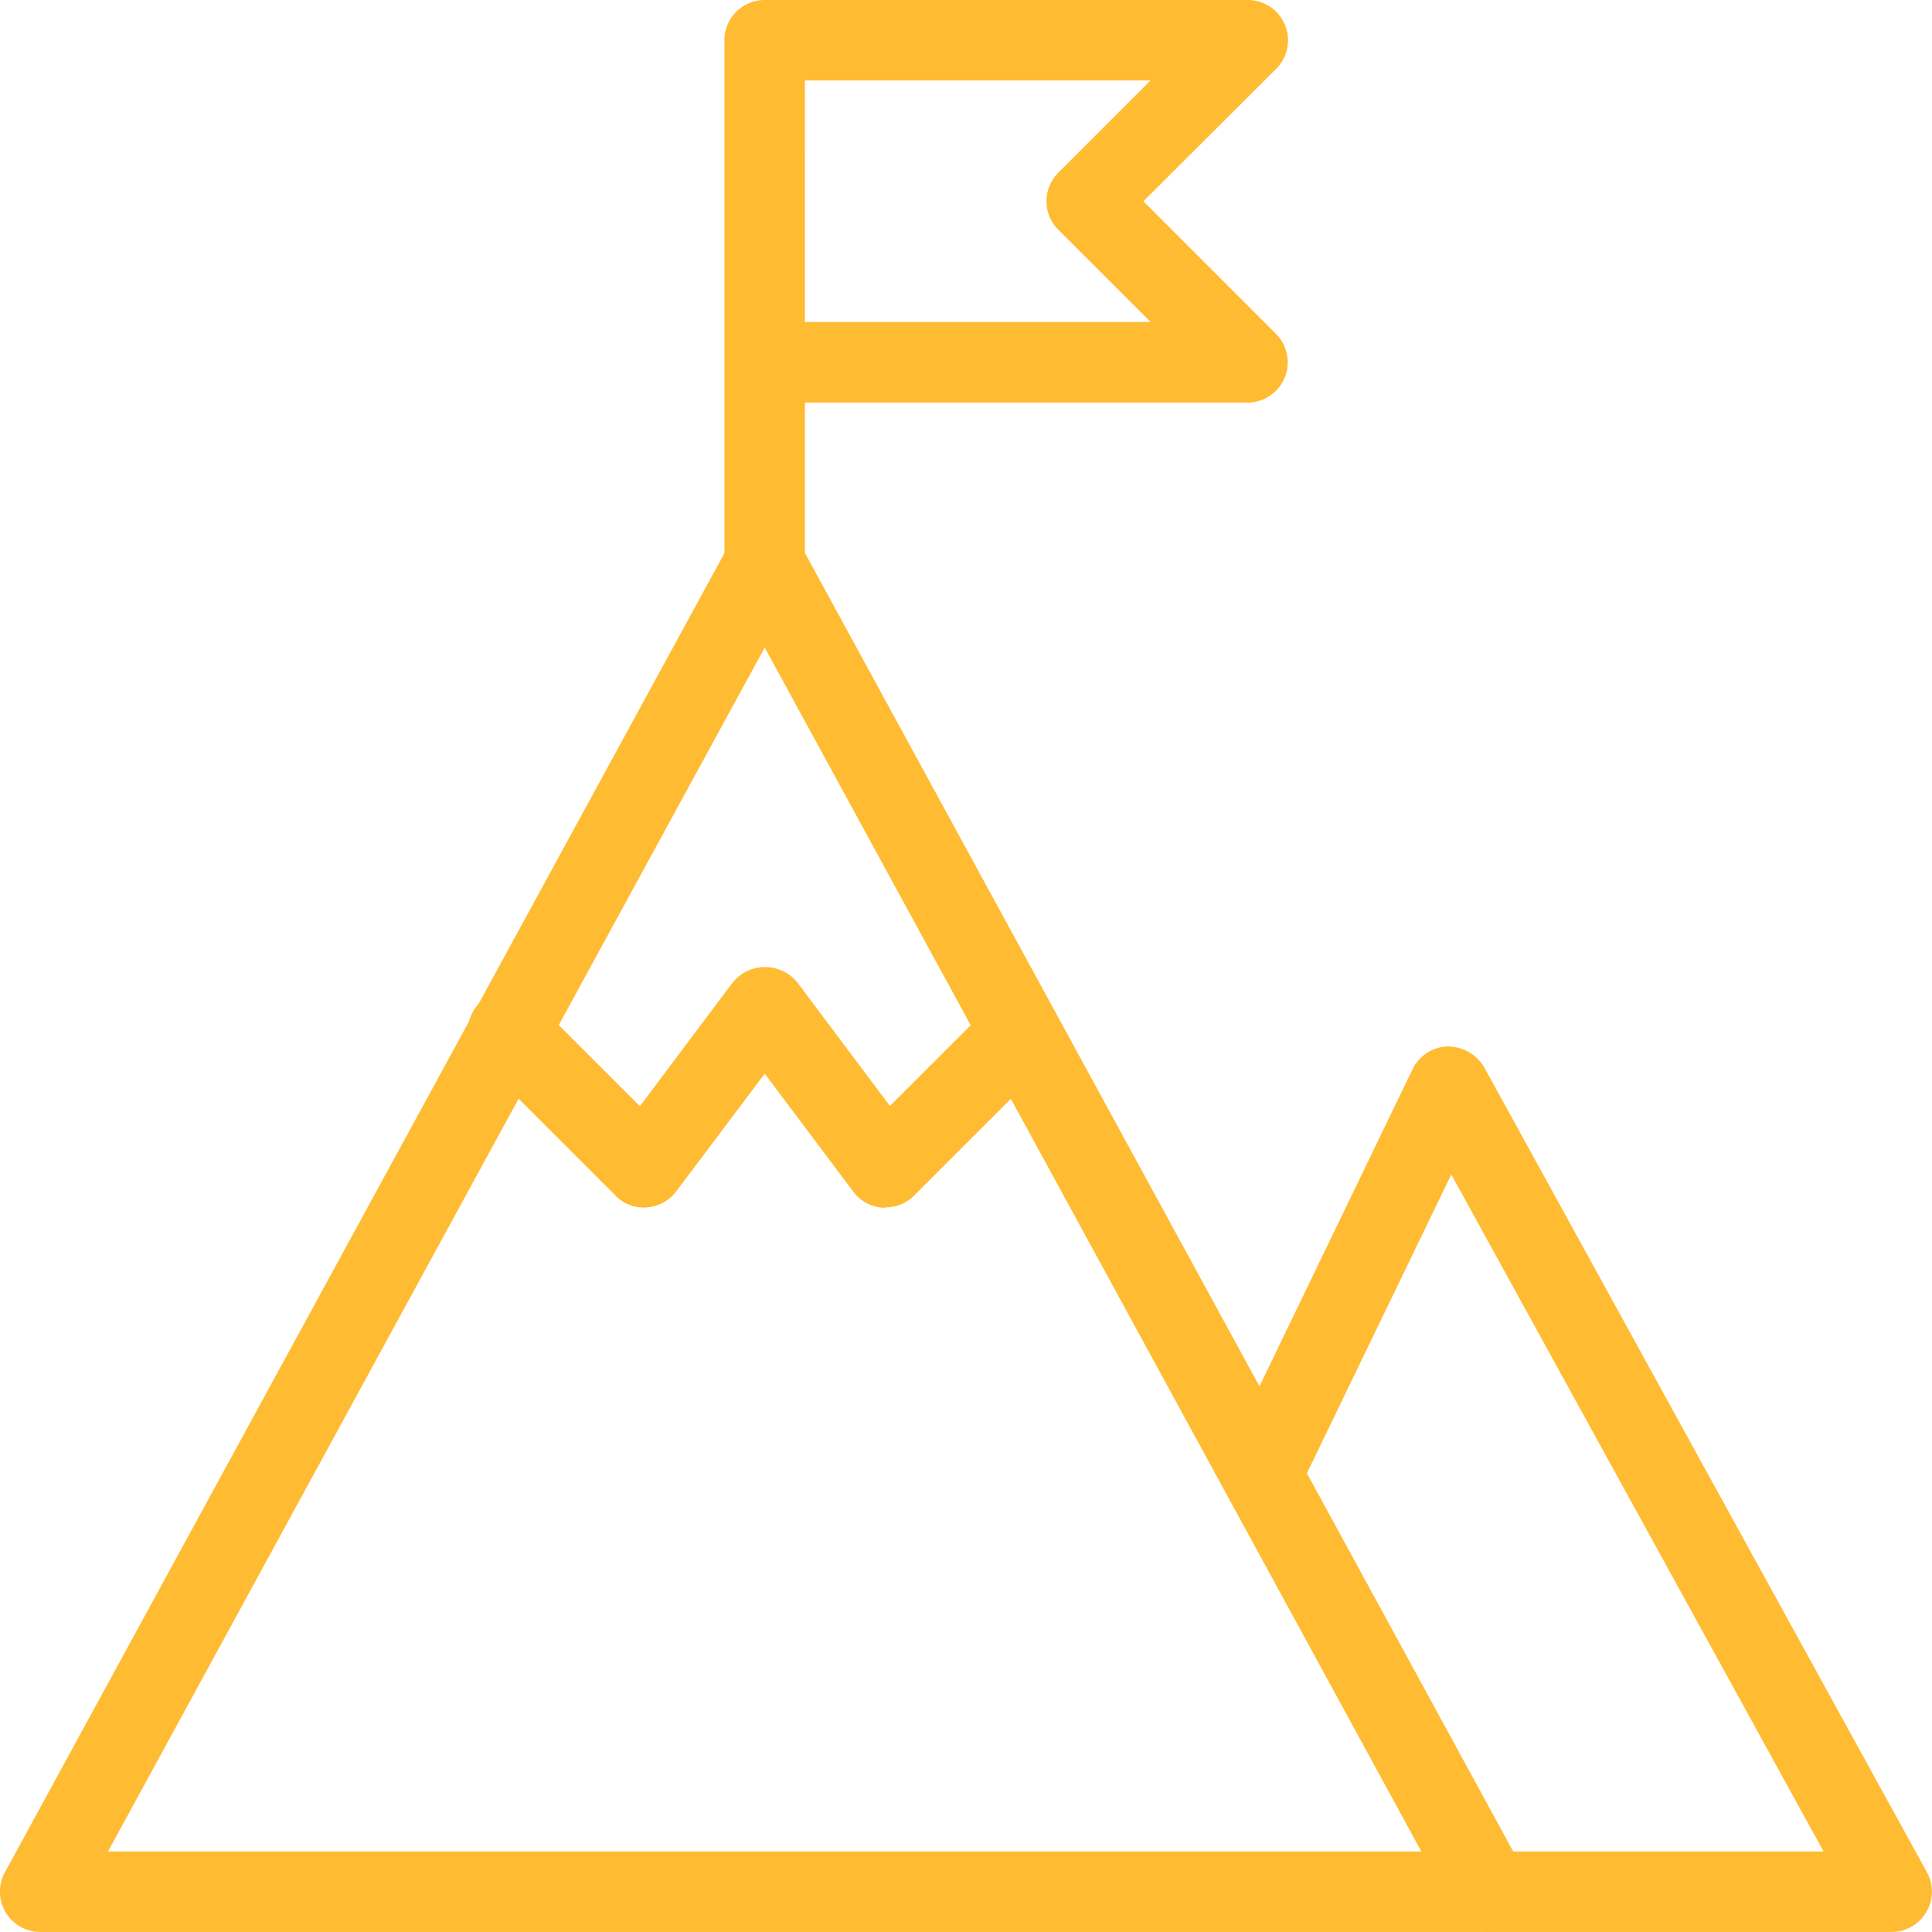 <?xml version="1.0" encoding="UTF-8"?>
<svg xmlns="http://www.w3.org/2000/svg" width="32" height="31.999" viewBox="0 0 32 31.999">
  <g id="Group_1917" data-name="Group 1917" transform="translate(-133 -1210.685)">
    <path id="Path_944" data-name="Path 944" d="M24.666,29.826h-24a.667.667,0,0,1-.585-.987l12-22a.694.694,0,0,1,1.171,0l12,22a.667.667,0,0,1-.585.987ZM1.789,28.493H23.542L12.666,8.552Z" transform="translate(133 1212.858)" fill="#ffbb32"></path>
    <path id="Path_945" data-name="Path 945" d="M26.275,27.666H19.609a.667.667,0,0,1,0-1.333h5.538L18.981,15.12,16.44,20.378a.667.667,0,0,1-1.2-.581l3.1-6.421A.668.668,0,0,1,18.926,13a.7.7,0,0,1,.6.345l7.333,13.333a.667.667,0,0,1-.585.988Z" transform="translate(138.057 1215.018)" fill="#ffbb32"></path>
    <path id="Path_946" data-name="Path 946" d="M9.667,10A.667.667,0,0,1,9,9.333V.667A.667.667,0,0,1,9.667,0h8a.667.667,0,0,1,.472,1.139l-2.2,2.195,2.195,2.195a.667.667,0,0,1-.471,1.139H10.333V9.333A.667.667,0,0,1,9.667,10Zm.667-4.667h5.724L14.529,3.805a.667.667,0,0,1,0-.943l1.528-1.529H10.333Z" transform="translate(135.999 1210.685)" fill="#ffbb32"></path>
    <path id="Path_947" data-name="Path 947" d="M12.726,16h-.048a.663.663,0,0,1-.485-.265l-1.467-1.955L9.26,15.73a.67.67,0,0,1-.485.265.645.645,0,0,1-.519-.193l-2.24-2.24a.667.667,0,1,1,.943-.943l1.7,1.7,1.539-2.052a.69.69,0,0,1,1.067,0L12.8,14.315l1.7-1.7a.667.667,0,0,1,.943.943L13.2,15.8a.665.665,0,0,1-.471.195Z" transform="translate(134.94 1214.688)" fill="#ffbb32"></path>
  </g>
</svg>
